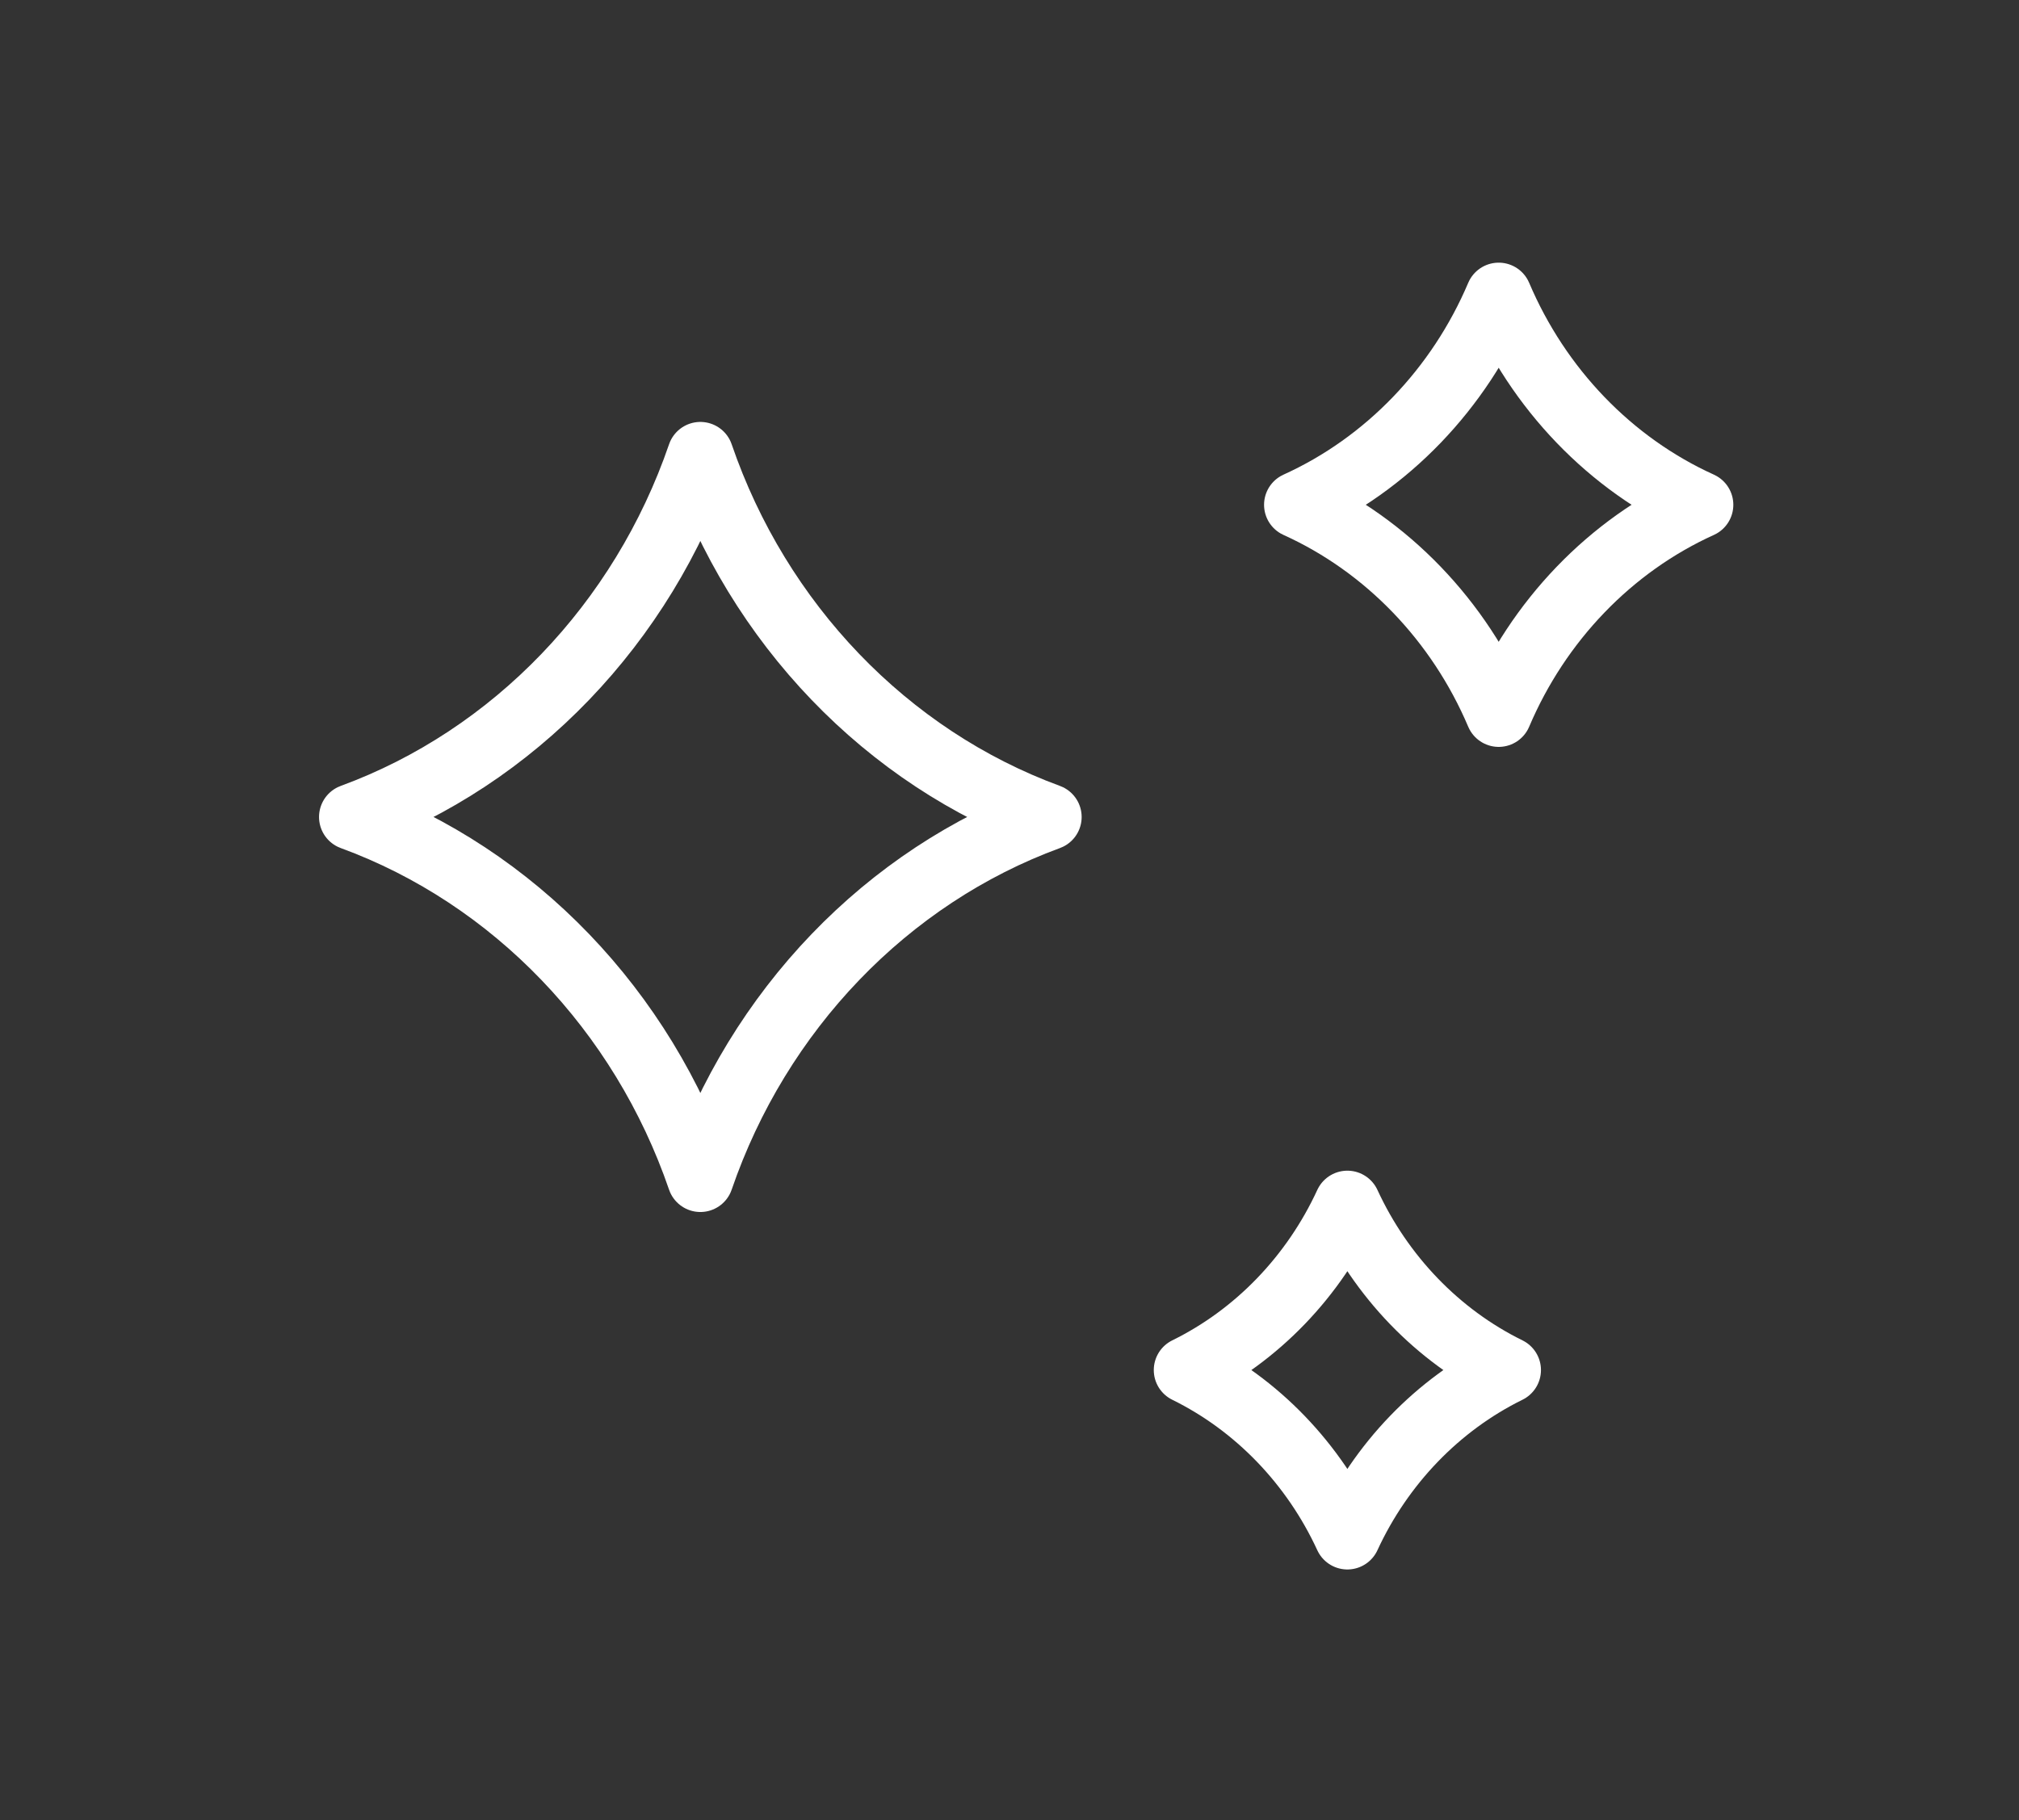 <svg width="61" height="55" viewBox="0 0 61 55" fill="none" xmlns="http://www.w3.org/2000/svg">
<rect x="0" y="0" width="61" height="55" fill="#333333" stroke="none"/>
<path d="M21.16 35.625C19.416 30.539 15.533 26.482 10.639 24.688C15.532 22.893 19.416 18.835 21.16 13.75C22.903 18.836 26.786 22.893 31.68 24.688C26.787 26.482 22.904 30.54 21.16 35.625ZM39.191 15.254C41.906 14.024 44.086 11.751 45.28 8.937C46.474 11.751 48.654 14.024 51.369 15.254C48.654 16.483 46.474 18.757 45.28 21.57C44.086 18.757 41.906 16.483 39.191 15.254ZM35.859 41.401C37.98 40.359 39.696 38.571 40.708 36.376C41.721 38.571 43.437 40.359 45.557 41.401C43.437 42.444 41.721 44.232 40.708 46.427C39.696 44.232 37.979 42.444 35.859 41.401Z" stroke="white" stroke-width="2" stroke-linecap="round" stroke-linejoin="round"/>
</svg>
